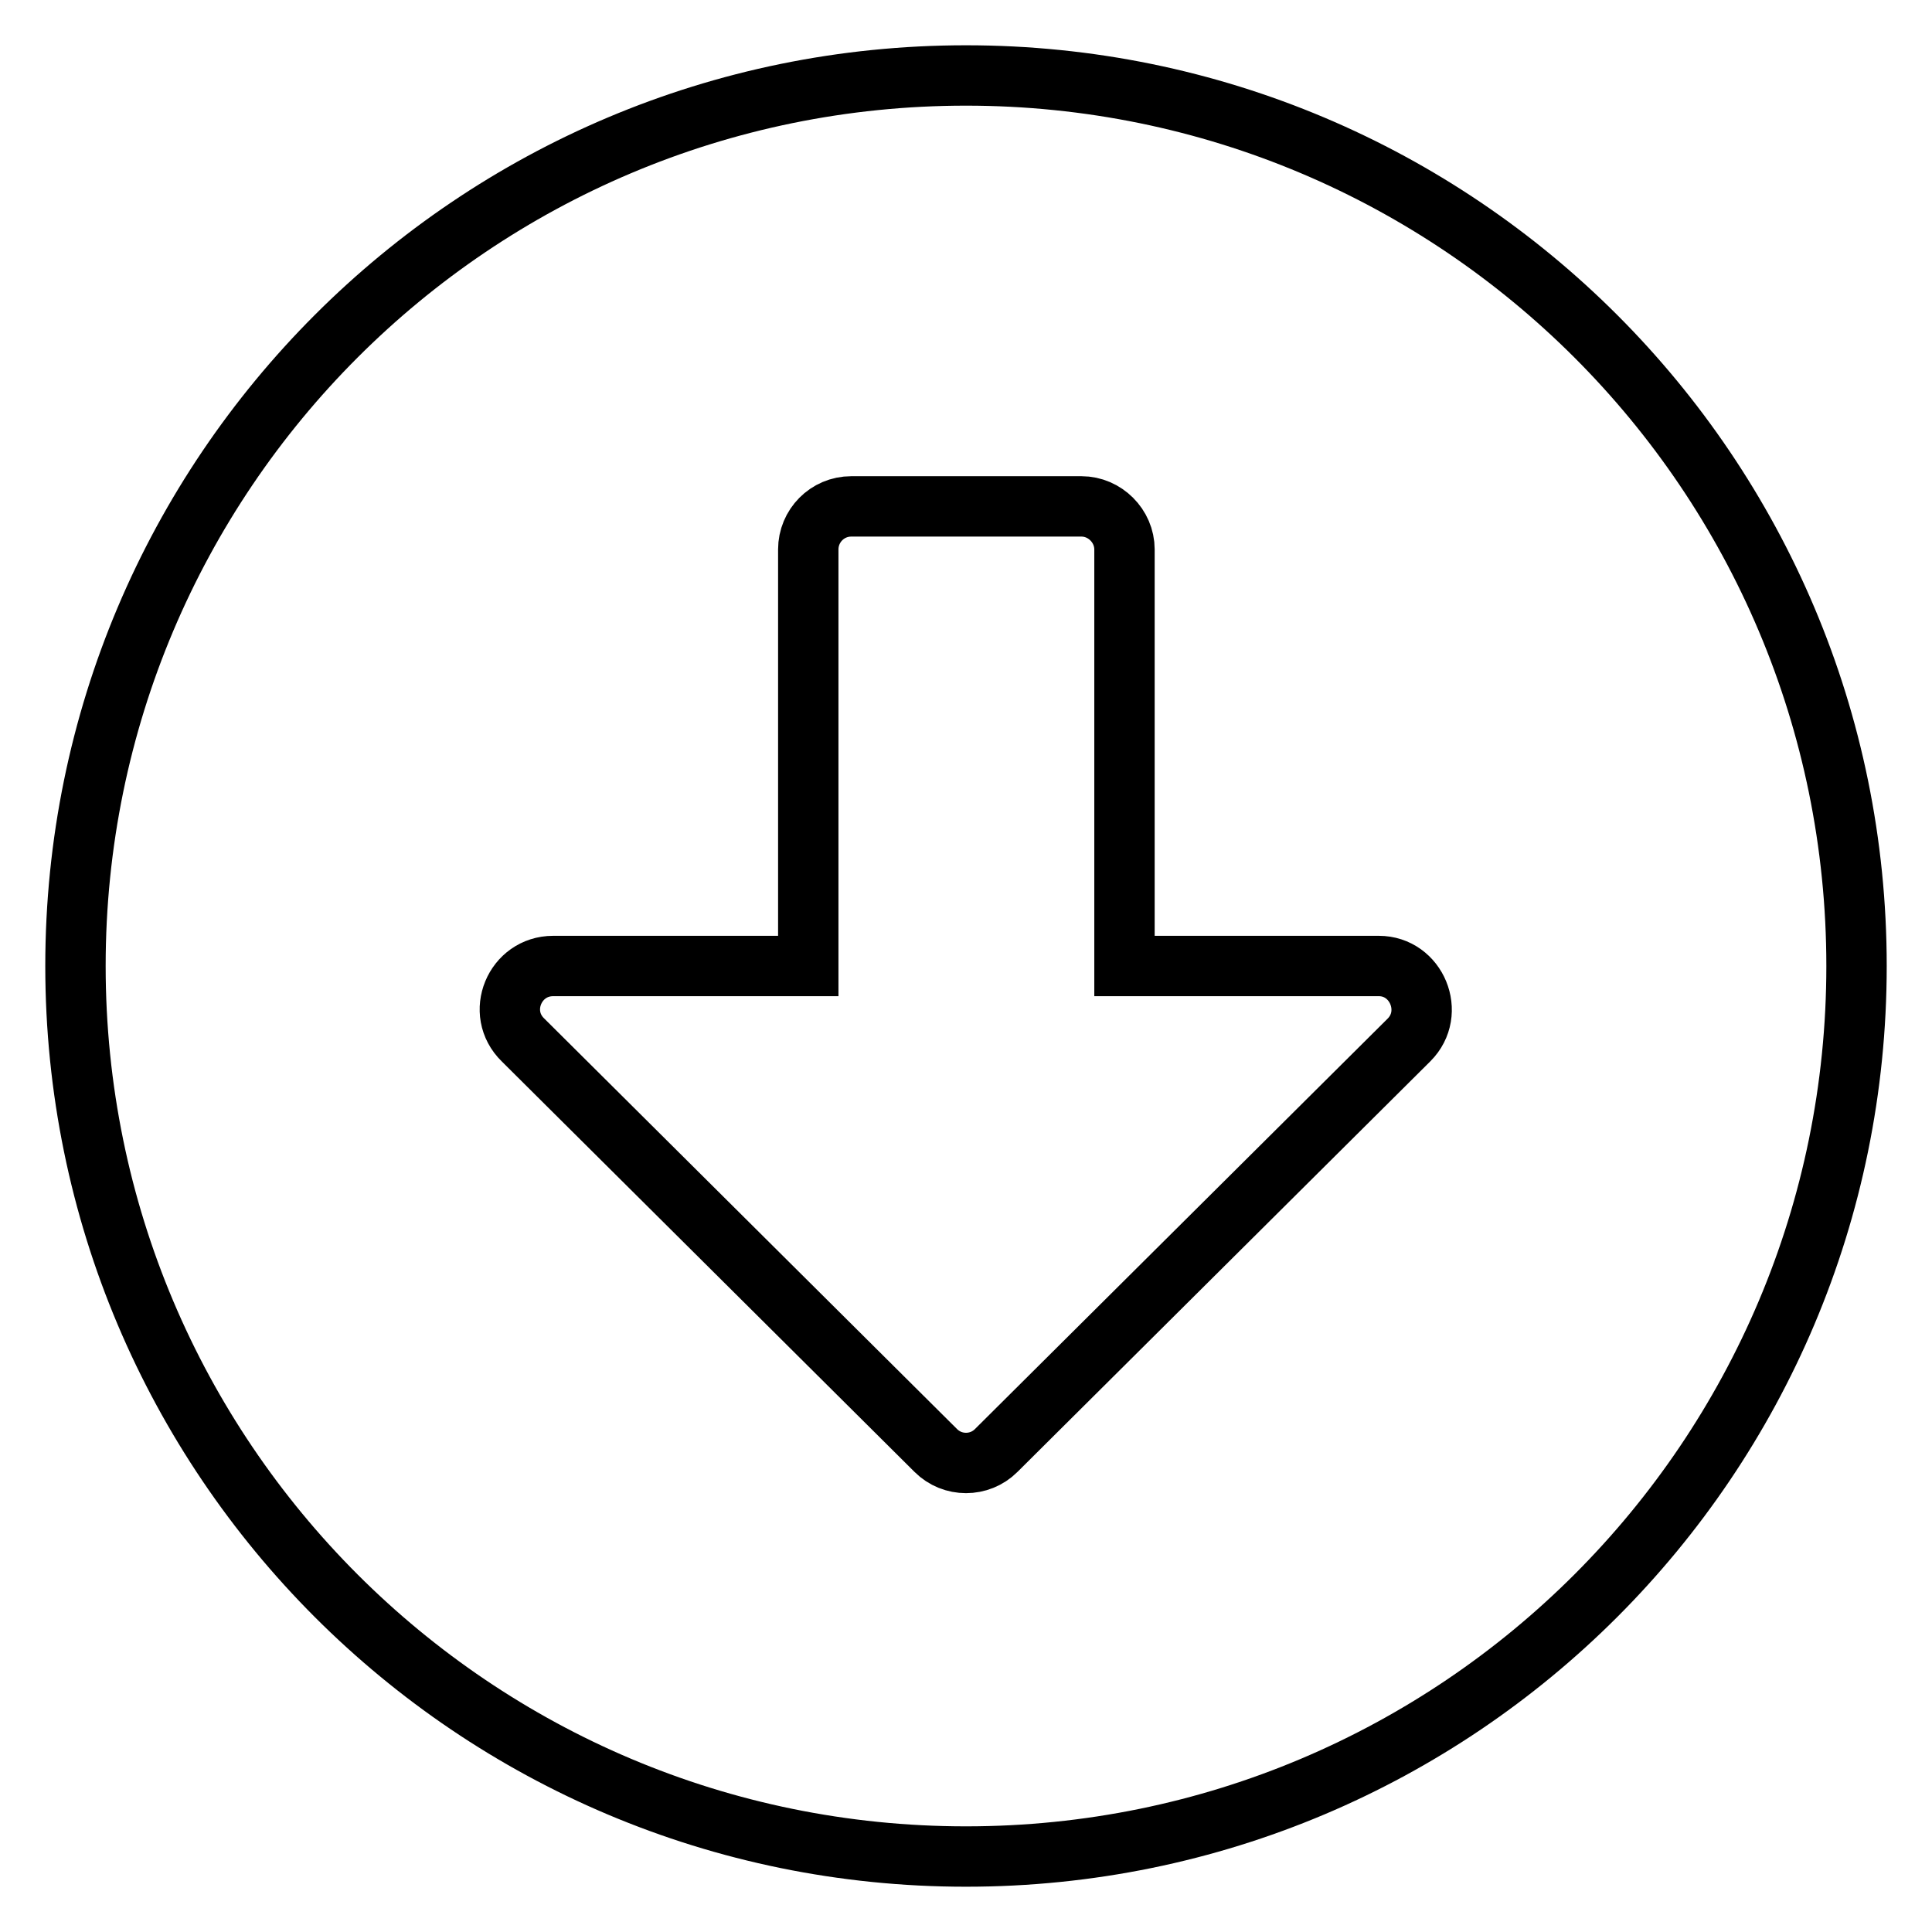 <?xml version="1.0" encoding="utf-8"?>
<!-- Svg Vector Icons : http://www.onlinewebfonts.com/icon -->
<!DOCTYPE svg PUBLIC "-//W3C//DTD SVG 1.1//EN" "http://www.w3.org/Graphics/SVG/1.1/DTD/svg11.dtd">
<svg version="1.1" xmlns="http://www.w3.org/2000/svg" xmlns:xlink="http://www.w3.org/1999/xlink" x="0px" y="0px" viewBox="0 0 256 256" enable-background="new 0 0 256 256" xml:space="preserve">
<g> <path stroke-width="8" fill-opacity="0" stroke="#000000"  d="M246,128c0,65.2-52.8,118-118,118S10,193.2,10,128S62.8,10,128,10S246,62.8,246,128z M107.1,72.8V128H73.3 c-5.1,0-7.7,6.2-4,9.8l54.7,54.4c2.2,2.2,5.8,2.2,8,0l54.7-54.4c3.6-3.6,1-9.8-4-9.8h-33.7V72.8c0-3.1-2.6-5.7-5.7-5.7h-30.5 C109.6,67.1,107.1,69.7,107.1,72.8z"/></g>
</svg>